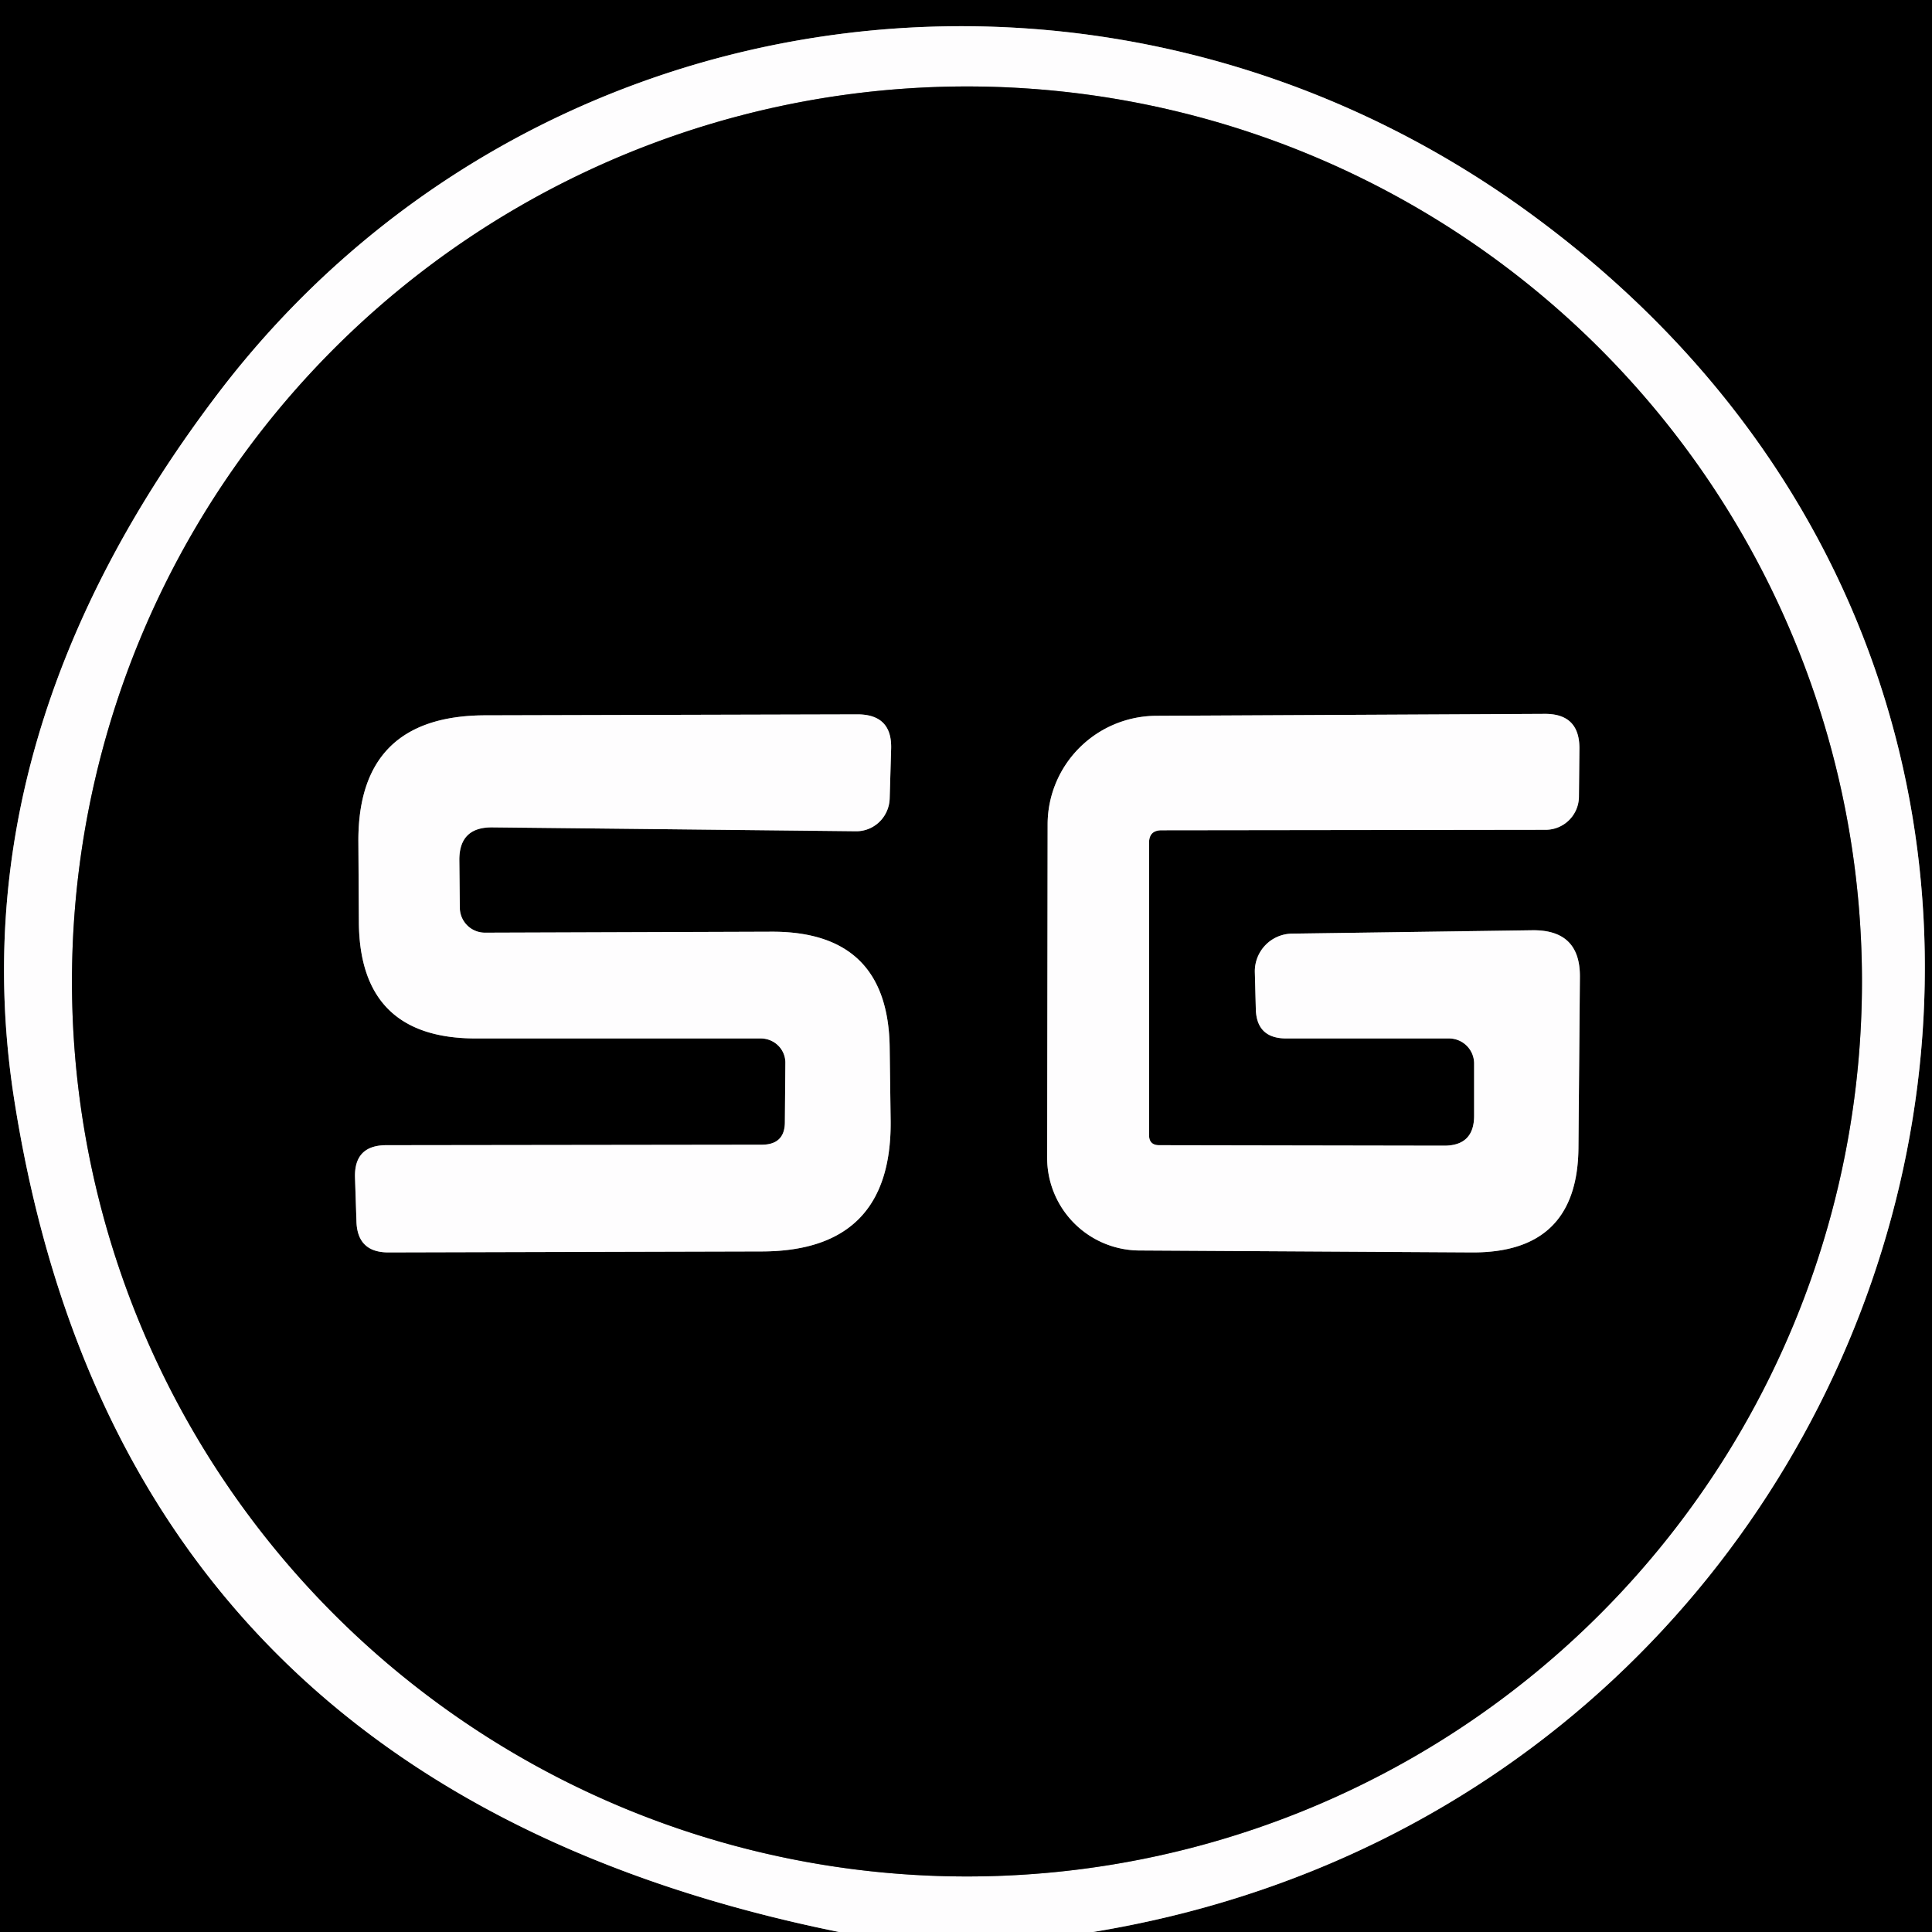 <?xml version="1.0" encoding="UTF-8" standalone="no"?>
<!DOCTYPE svg PUBLIC "-//W3C//DTD SVG 1.1//EN" "http://www.w3.org/Graphics/SVG/1.1/DTD/svg11.dtd">
<svg xmlns="http://www.w3.org/2000/svg" version="1.1" viewBox="0.00 0.00 40.00 40.00">
<rect x="0.00" y="0.00" width="40.00" height="40.00" fill="#333333" stroke="none"/>
<g stroke-width="2.00" fill="none" stroke-linecap="butt">
<path stroke="#7f7f7f" vector-effect="non-scaling-stroke" d="
  M 22.63 40.00
  C 39.94 37.16 46.36 15.22 31.75 4.47
  C 22.99 -1.98 10.91 -0.31 4.48 8.19
  Q -0.87 15.26 0.29 22.74
  Q 2.51 36.99 17.37 40.00"
/>
<path stroke="#7f7f7f" vector-effect="non-scaling-stroke" d="
  M 38.55 20.32
  A 18.53 18.53 0.0 0 0 20.02 1.79
  A 18.53 18.53 0.0 0 0 1.49 20.32
  A 18.53 18.53 0.0 0 0 20.02 38.85
  A 18.53 18.53 0.0 0 0 38.55 20.32"
/>
<path stroke="#7f7f7f" vector-effect="non-scaling-stroke" d="
  M 16.25 23.23
  Q 16.25 23.70 15.77 23.70
  L 8.00 23.71
  Q 7.33 23.71 7.35 24.38
  L 7.38 25.29
  Q 7.40 25.93 8.04 25.93
  L 15.78 25.91
  Q 18.46 25.90 18.44 23.22
  L 18.42 21.71
  Q 18.40 19.28 15.97 19.29
  L 10.04 19.31
  A 0.52 0.52 0.0 0 1 9.52 18.79
  L 9.51 17.80
  Q 9.51 17.12 10.20 17.13
  L 17.72 17.21
  A 0.70 0.69 -88.7 0 0 18.42 16.53
  L 18.45 15.50
  Q 18.47 14.79 17.75 14.79
  L 10.04 14.81
  Q 7.39 14.82 7.42 17.46
  L 7.43 19.10
  Q 7.45 21.50 9.85 21.50
  L 15.75 21.50
  A 0.51 0.50 -0.0 0 1 16.26 22.00
  L 16.25 23.23"
/>
<path stroke="#7f7f7f" vector-effect="non-scaling-stroke" d="
  M 23.79 17.45
  Q 23.79 17.19 24.05 17.19
  L 32.00 17.18
  A 0.69 0.69 0.0 0 0 32.69 16.50
  L 32.70 15.49
  Q 32.70 14.78 31.99 14.78
  L 23.94 14.82
  A 2.26 2.25 -0.0 0 0 21.69 17.06
  L 21.68 23.96
  A 1.92 1.92 0.0 0 0 23.58 25.89
  L 30.48 25.93
  Q 32.66 25.94 32.68 23.77
  L 32.71 20.23
  Q 32.72 19.25 31.73 19.26
  L 26.75 19.33
  A 0.78 0.78 0.0 0 0 25.98 20.12
  L 26.00 20.88
  Q 26.01 21.50 26.63 21.50
  L 30.00 21.50
  A 0.52 0.52 0.0 0 1 30.52 22.01
  L 30.52 23.10
  Q 30.52 23.72 29.90 23.72
  L 24.00 23.71
  Q 23.79 23.71 23.79 23.50
  L 23.79 17.45"
/>
</g>
<path fill="#000000" d="
  M 0.00 0.00
  L 40.00 0.00
  L 40.00 40.00
  L 22.63 40.00
  C 39.94 37.16 46.36 15.22 31.75 4.47
  C 22.99 -1.98 10.91 -0.31 4.48 8.19
  Q -0.87 15.26 0.29 22.74
  Q 2.51 36.99 17.37 40.00
  L 0.00 40.00
  L 0.00 0.00
  Z"
/>
<path fill="#fefdfe" d="
  M 22.63 40.00
  L 17.37 40.00
  Q 2.51 36.99 0.29 22.74
  Q -0.87 15.26 4.48 8.19
  C 10.91 -0.31 22.99 -1.98 31.75 4.47
  C 46.36 15.22 39.94 37.16 22.63 40.00
  Z
  M 38.55 20.32
  A 18.53 18.53 0.0 0 0 20.02 1.79
  A 18.53 18.53 0.0 0 0 1.49 20.32
  A 18.53 18.53 0.0 0 0 20.02 38.85
  A 18.53 18.53 0.0 0 0 38.55 20.32
  Z"
/>
<path fill="#000000" d="
  M 38.55 20.32
  A 18.53 18.53 0.0 0 1 20.02 38.85
  A 18.53 18.53 0.0 0 1 1.49 20.32
  A 18.53 18.53 0.0 0 1 20.02 1.79
  A 18.53 18.53 0.0 0 1 38.55 20.32
  Z
  M 16.25 23.23
  Q 16.25 23.70 15.77 23.70
  L 8.00 23.71
  Q 7.33 23.71 7.35 24.38
  L 7.38 25.29
  Q 7.40 25.93 8.04 25.93
  L 15.78 25.91
  Q 18.46 25.90 18.44 23.22
  L 18.42 21.71
  Q 18.40 19.28 15.97 19.29
  L 10.04 19.31
  A 0.52 0.52 0.0 0 1 9.52 18.79
  L 9.51 17.80
  Q 9.51 17.12 10.20 17.13
  L 17.72 17.21
  A 0.70 0.69 -88.7 0 0 18.42 16.53
  L 18.45 15.50
  Q 18.47 14.79 17.75 14.79
  L 10.04 14.81
  Q 7.39 14.82 7.42 17.46
  L 7.43 19.10
  Q 7.45 21.50 9.85 21.50
  L 15.75 21.50
  A 0.51 0.50 -0.0 0 1 16.26 22.00
  L 16.25 23.23
  Z
  M 23.79 17.45
  Q 23.79 17.19 24.05 17.19
  L 32.00 17.18
  A 0.69 0.69 0.0 0 0 32.69 16.50
  L 32.70 15.49
  Q 32.70 14.78 31.99 14.78
  L 23.94 14.82
  A 2.26 2.25 -0.0 0 0 21.69 17.06
  L 21.68 23.96
  A 1.92 1.92 0.0 0 0 23.58 25.89
  L 30.48 25.93
  Q 32.66 25.94 32.68 23.77
  L 32.71 20.23
  Q 32.72 19.25 31.73 19.26
  L 26.75 19.33
  A 0.78 0.78 0.0 0 0 25.98 20.12
  L 26.00 20.88
  Q 26.01 21.50 26.63 21.50
  L 30.00 21.50
  A 0.52 0.52 0.0 0 1 30.52 22.01
  L 30.52 23.10
  Q 30.52 23.72 29.90 23.72
  L 24.00 23.71
  Q 23.79 23.71 23.79 23.50
  L 23.79 17.45
  Z"
/>
<path fill="#fefdfe" d="
  M 15.75 21.50
  L 9.85 21.50
  Q 7.45 21.50 7.43 19.10
  L 7.42 17.46
  Q 7.39 14.82 10.04 14.81
  L 17.75 14.79
  Q 18.47 14.79 18.45 15.50
  L 18.42 16.53
  A 0.70 0.69 -88.7 0 1 17.72 17.21
  L 10.20 17.13
  Q 9.51 17.12 9.51 17.80
  L 9.52 18.79
  A 0.52 0.52 0.0 0 0 10.04 19.31
  L 15.97 19.29
  Q 18.40 19.28 18.42 21.71
  L 18.44 23.22
  Q 18.46 25.90 15.78 25.91
  L 8.04 25.93
  Q 7.40 25.93 7.38 25.29
  L 7.35 24.38
  Q 7.33 23.71 8.00 23.71
  L 15.77 23.70
  Q 16.25 23.70 16.25 23.23
  L 16.26 22.00
  A 0.51 0.50 0.0 0 0 15.75 21.50
  Z"
/>
<path fill="#fefdfe" d="
  M 24.00 23.71
  L 29.90 23.72
  Q 30.52 23.72 30.52 23.10
  L 30.52 22.01
  A 0.52 0.52 0.0 0 0 30.00 21.50
  L 26.63 21.50
  Q 26.01 21.50 26.00 20.88
  L 25.98 20.12
  A 0.78 0.78 0.0 0 1 26.75 19.33
  L 31.73 19.26
  Q 32.72 19.25 32.71 20.23
  L 32.68 23.77
  Q 32.66 25.94 30.48 25.93
  L 23.58 25.89
  A 1.92 1.92 0.0 0 1 21.68 23.96
  L 21.69 17.06
  A 2.26 2.25 -0.0 0 1 23.94 14.82
  L 31.99 14.78
  Q 32.70 14.78 32.70 15.49
  L 32.69 16.50
  A 0.69 0.69 0.0 0 1 32.00 17.18
  L 24.05 17.19
  Q 23.79 17.19 23.79 17.45
  L 23.79 23.50
  Q 23.79 23.71 24.00 23.71
  Z"
/>
</svg>

